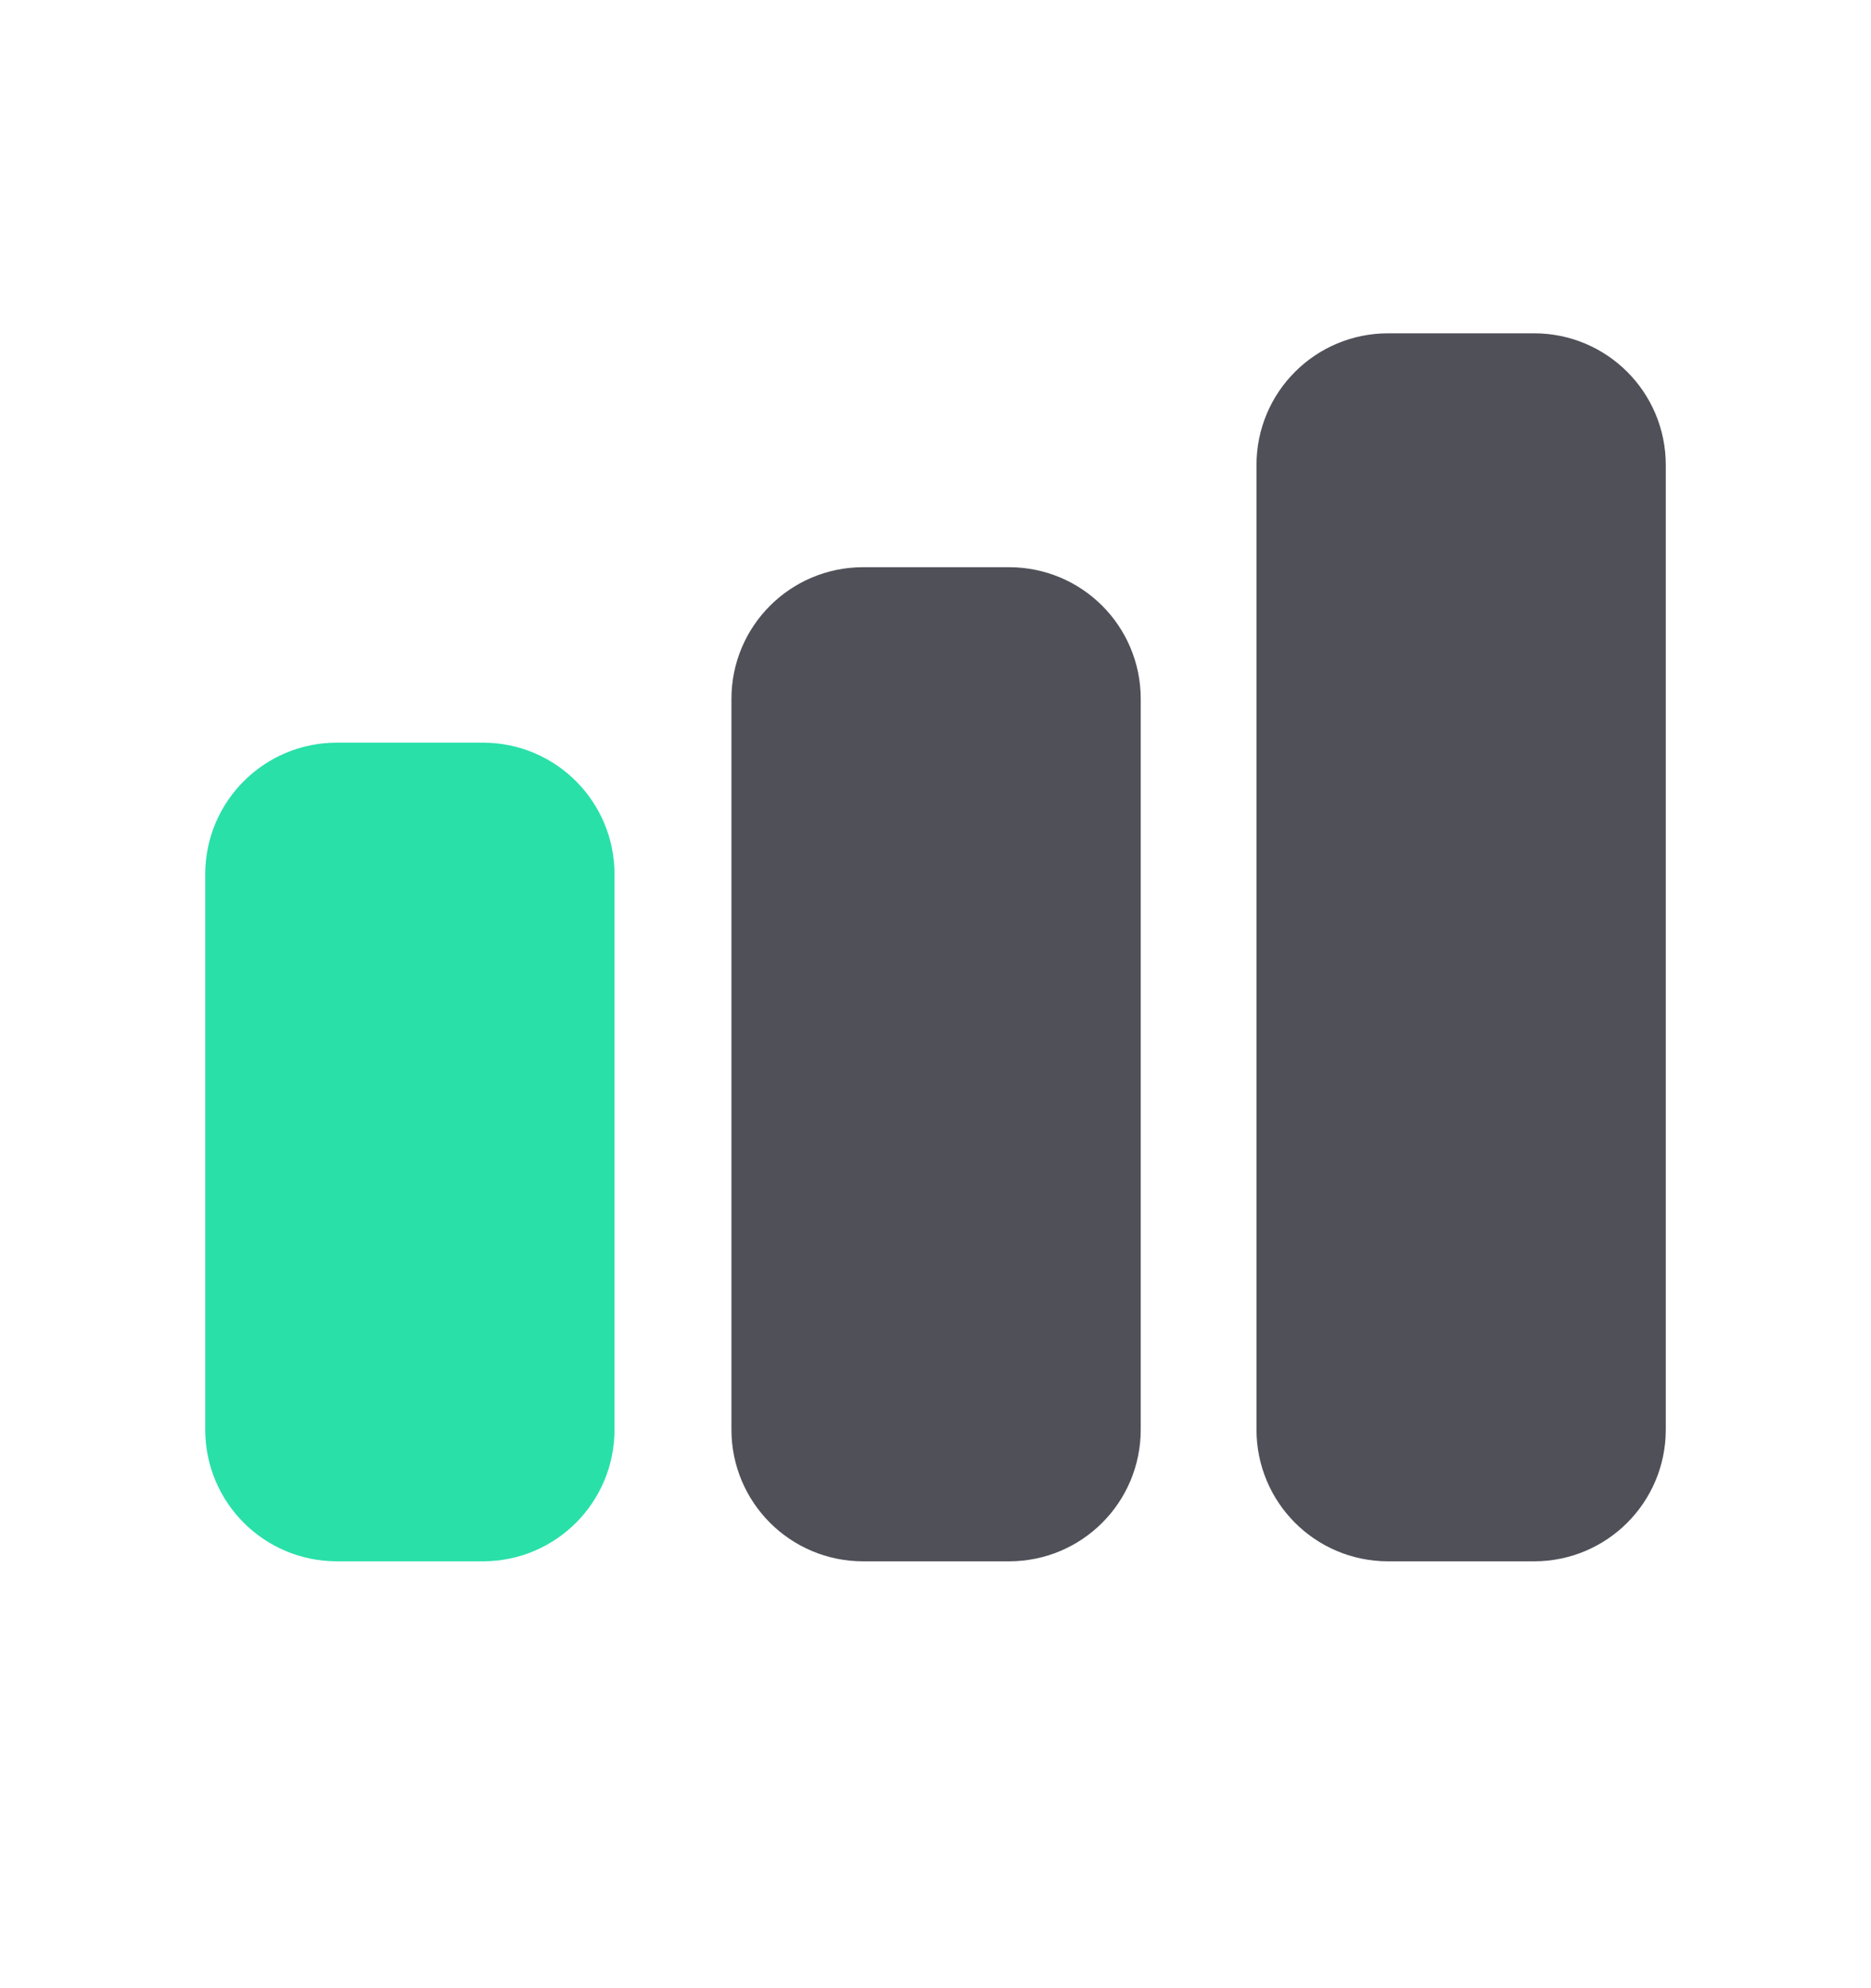 <svg width="16" height="17" viewBox="0 0 16 17" fill="none" xmlns="http://www.w3.org/2000/svg">
<g id="bar-chart-outline 1">
<path id="Vector" d="M4.13 6.85H2.88C2.535 6.85 2.255 7.13 2.255 7.475V12.225C2.255 12.57 2.535 12.85 2.88 12.85H4.13C4.476 12.85 4.755 12.57 4.755 12.225V7.475C4.755 7.13 4.476 6.85 4.13 6.85Z" fill="#29E0A9" stroke="#29E0A9" stroke-linecap="round" stroke-linejoin="round"/>
<path id="Vector_2" d="M8.63 5.35H7.38C7.035 5.35 6.755 5.63 6.755 5.975V12.225C6.755 12.57 7.035 12.85 7.38 12.85H8.63C8.976 12.85 9.255 12.57 9.255 12.225V5.975C9.255 5.63 8.976 5.35 8.63 5.35Z" fill="#505059" stroke="#505059" stroke-linecap="round" stroke-linejoin="round"/>
<path id="Vector_3" d="M13.12 3.35H11.87C11.524 3.35 11.245 3.63 11.245 3.975V12.225C11.245 12.57 11.524 12.85 11.87 12.85H13.12C13.465 12.85 13.745 12.57 13.745 12.225V3.975C13.745 3.63 13.465 3.35 13.12 3.35Z" fill="#505059" stroke="#505059" stroke-linecap="round" stroke-linejoin="round"/>
</g>
</svg>
